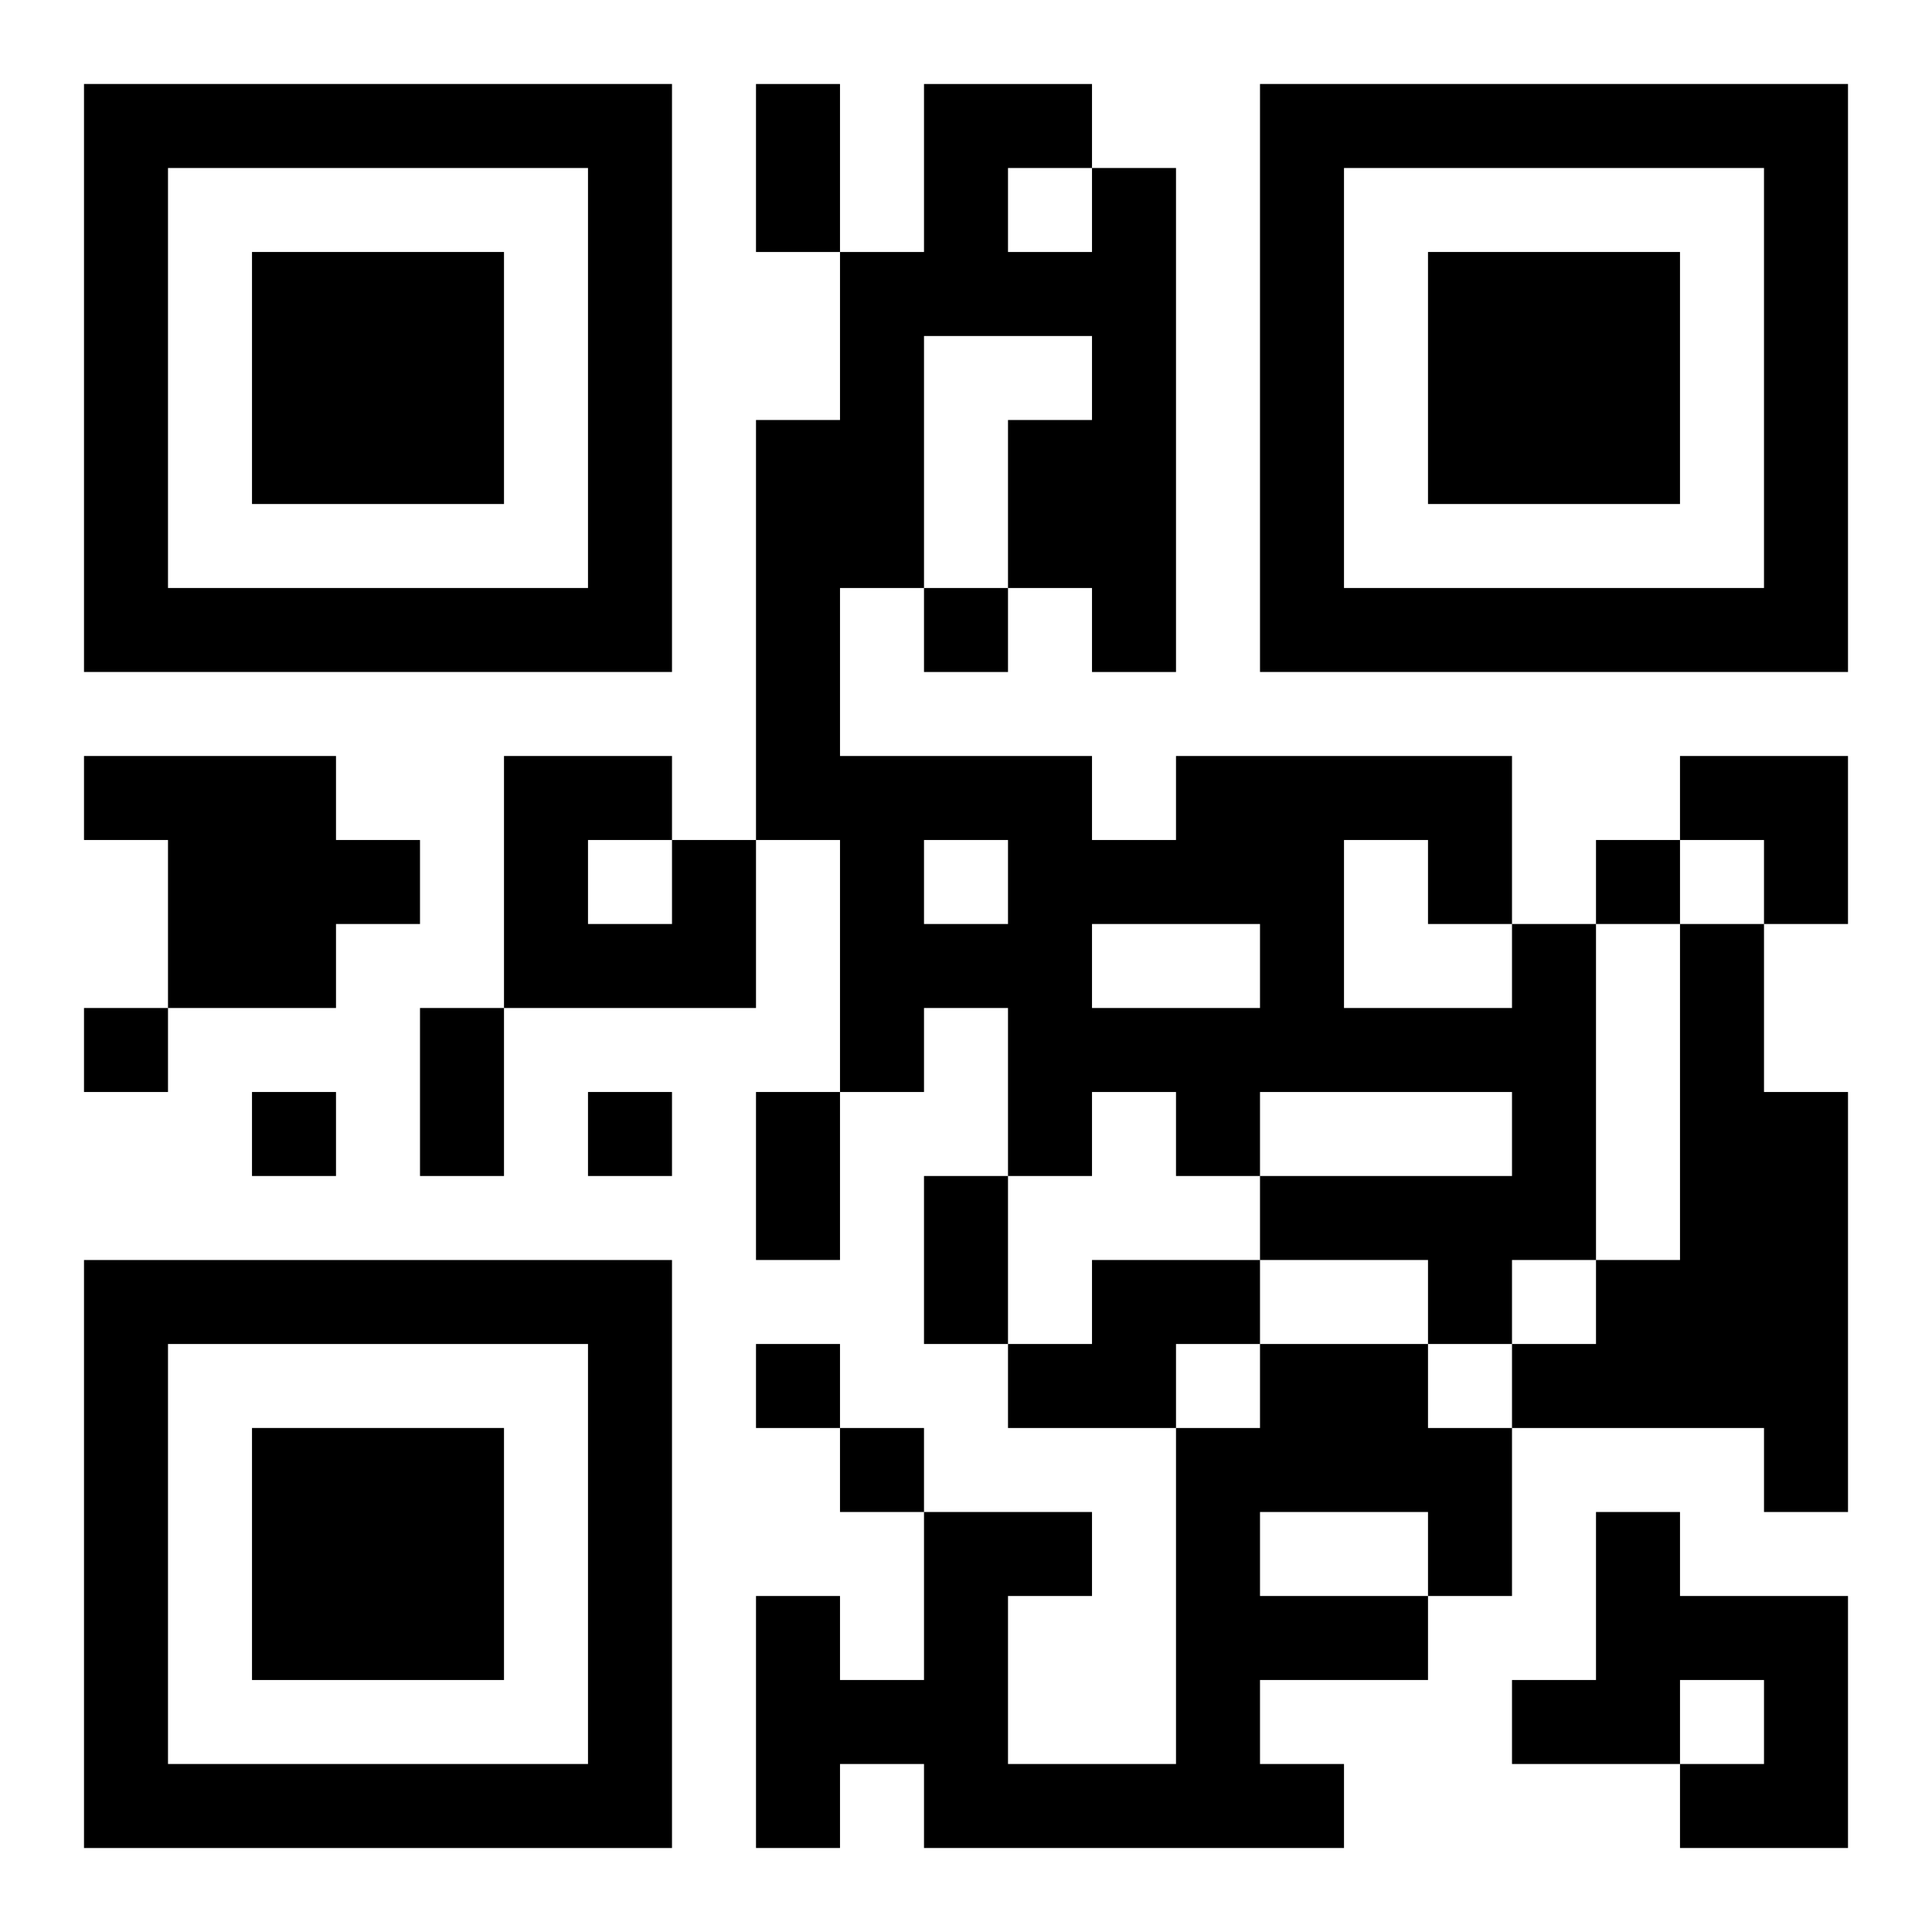 <?xml version="1.0" encoding="UTF-8"?>
<svg width="250" height="250" baseProfile="full" version="1.1" viewBox="-1 -1 23 23" xmlns="http://www.w3.org/2000/svg" xmlns:xlink="http://www.w3.org/1999/xlink"><symbol id="a"><path d="m0 7v7h7v-7h-7zm1 1h5v5h-5v-5zm1 1v3h3v-3h-3z"/></symbol><use y="-7" xlink:href="#a"/><use y="7" xlink:href="#a"/><use x="14" y="-7" xlink:href="#a"/><path d="m0 8h3v1h1v1h-1v1h-2v-2h-1v-1m7 1h1v2h-3v-3h2v1m-1 0v1h1v-1h-1m11 1h1v4h-1v1h-1v-1h-2v-1h3v-1h-3v1h-1v-1h-1v1h-1v-2h-1v1h-1v-3h-1v-5h1v-2h1v-2h2v1h1v6h-1v-1h-1v-2h1v-1h-2v3h-1v2h3v1h1v-1h4v2m-2-1v2h2v-1h-1v-1h-1m-4-8v1h1v-1h-1m-1 8v1h1v-1h-1m2 1v1h2v-1h-2m7 0h1v2h1v5h-1v-1h-3v-1h1v-1h1v-4m-7 4h2v1h-1v1h-2v-1h1v-1m2 1h2v1h1v2h-1v1h-2v1h1v1h-5v-1h-1v1h-1v-3h1v1h1v-2h2v1h-1v2h2v-4h1v-1m0 2v1h2v-1h-2m4 0h1v1h2v3h-2v-1h1v-1h-1v1h-2v-1h1v-2m-8-11v1h1v-1h-1m8 3v1h1v-1h-1m-18 2v1h1v-1h-1m2 1v1h1v-1h-1m4 0v1h1v-1h-1m2 3v1h1v-1h-1m1 1v1h1v-1h-1m-1-16h1v2h-1v-2m-4 11h1v2h-1v-2m4 1h1v2h-1v-2m2 1h1v2h-1v-2m9-5h2v2h-1v-1h-1z"/></svg>
